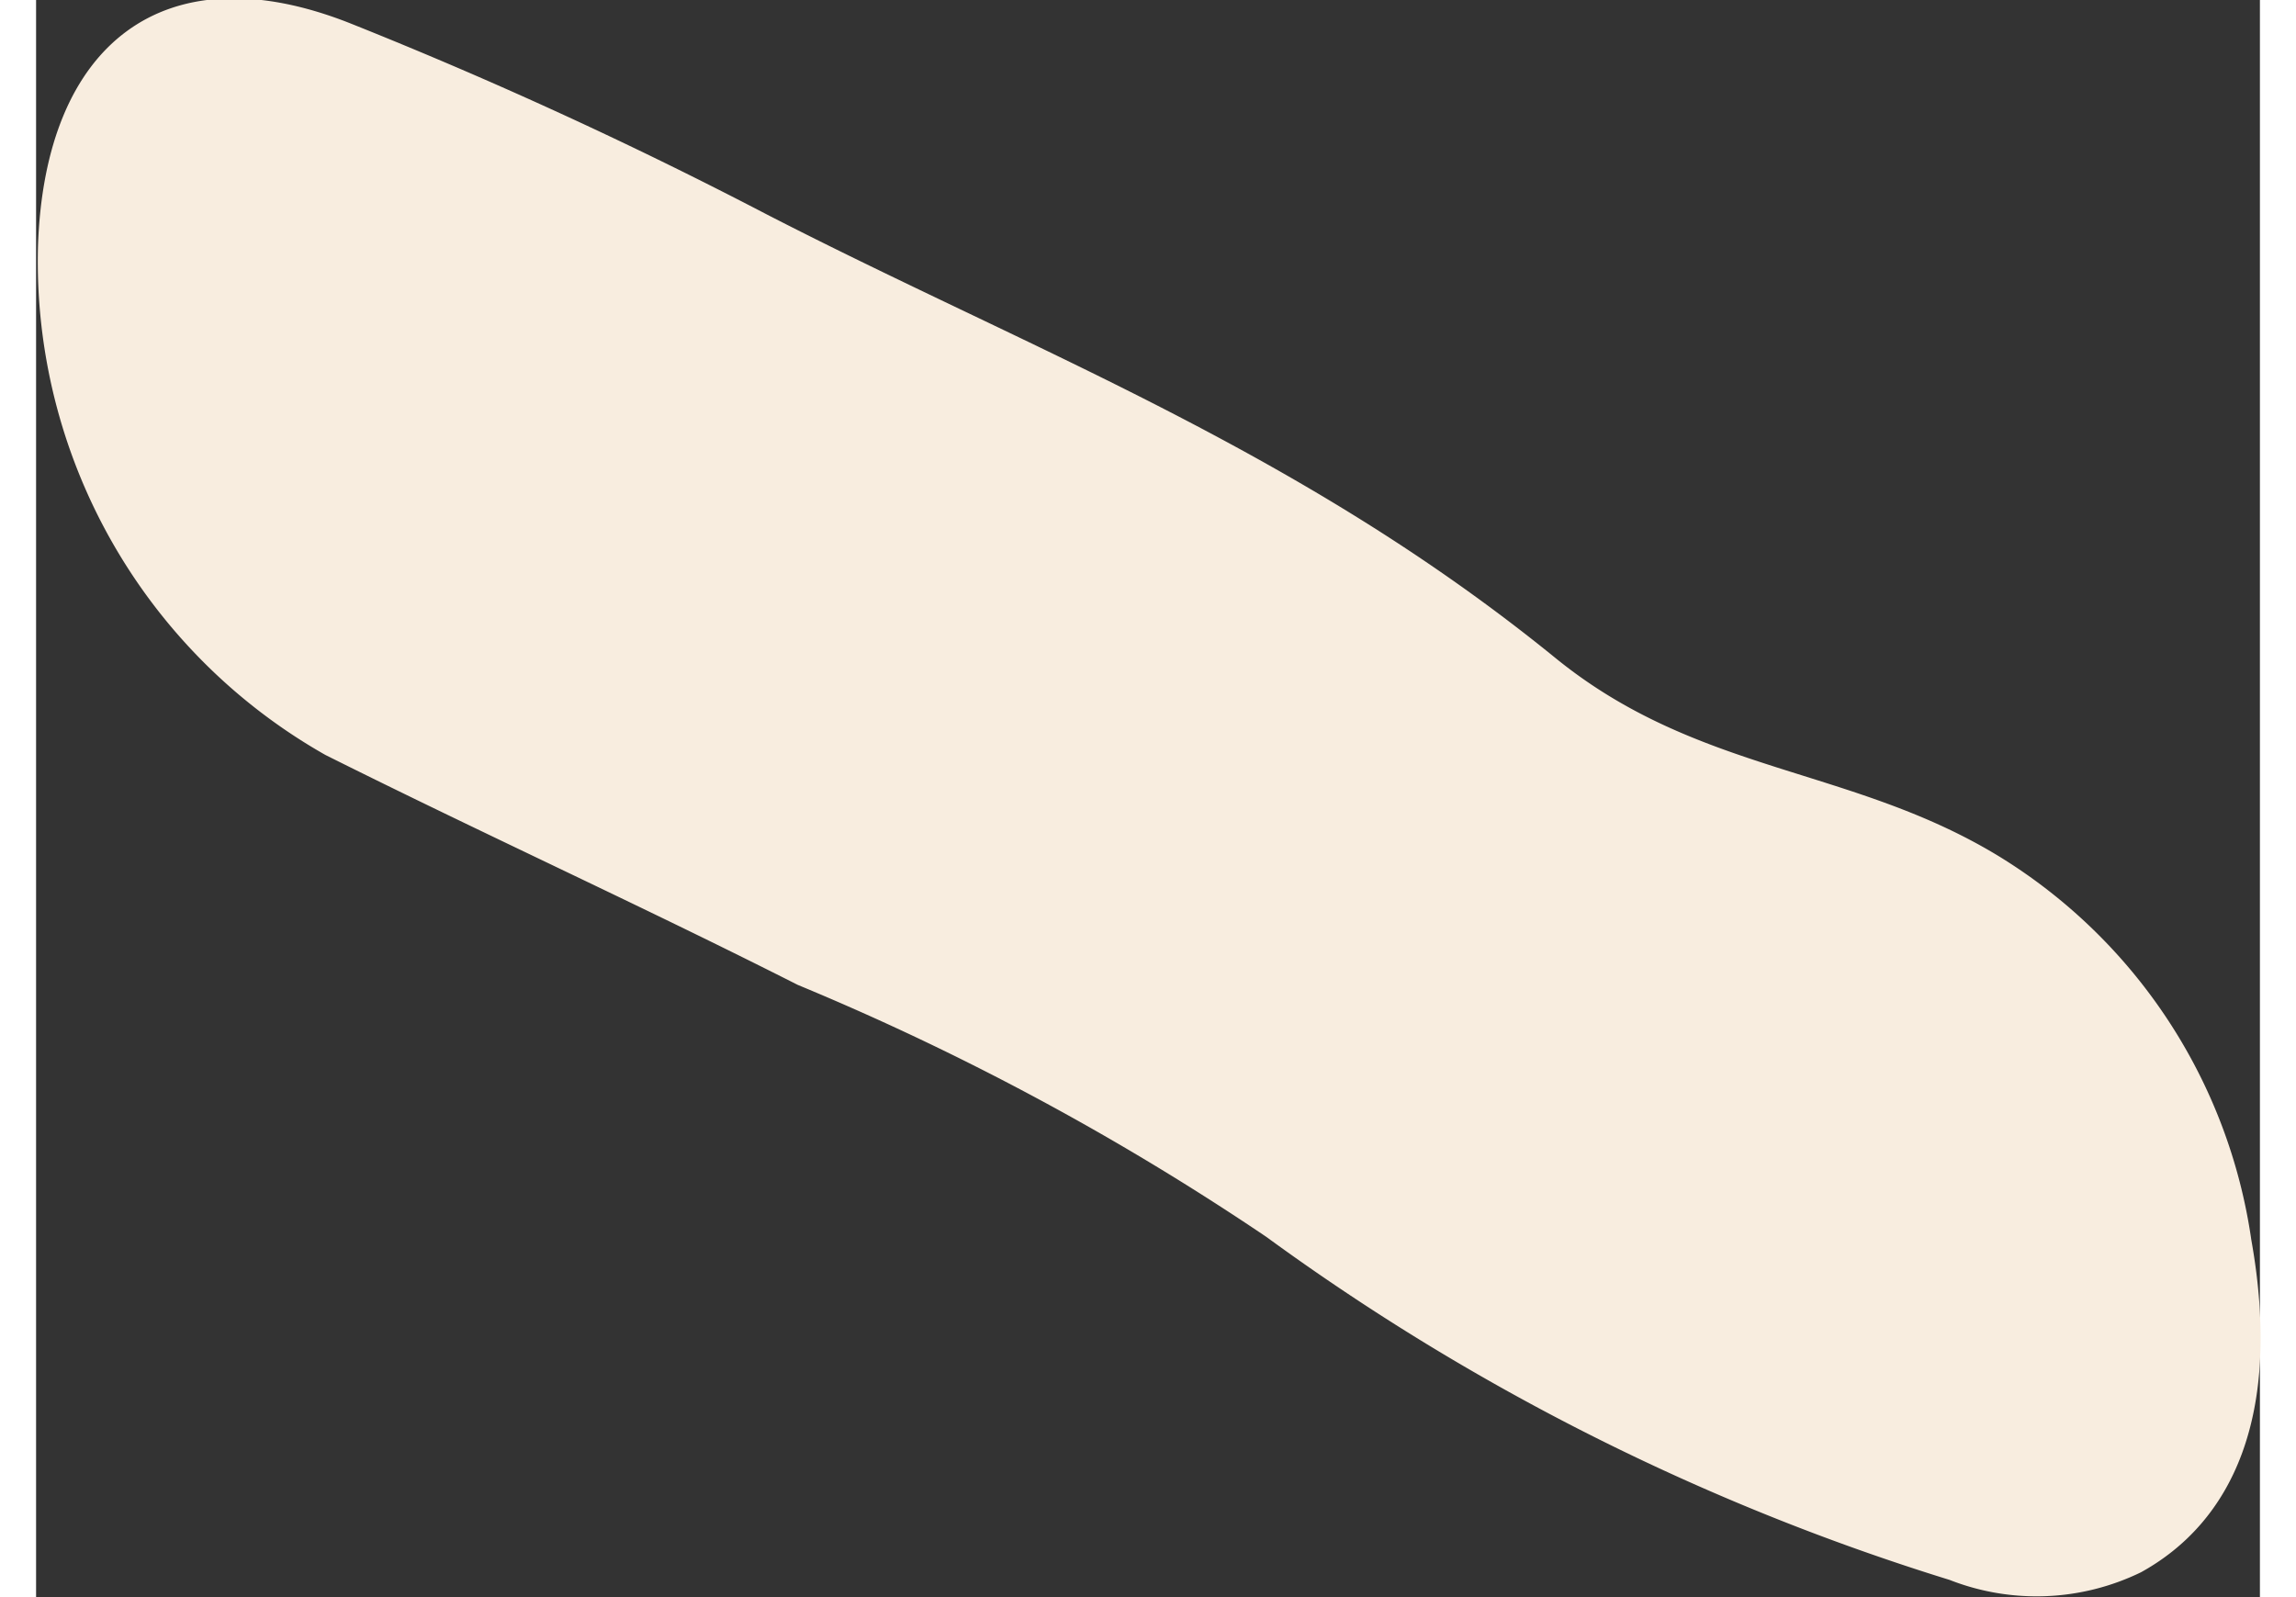 <svg xmlns="http://www.w3.org/2000/svg" id="Layer_16438356ad459c" data-name="Layer 1" viewBox="0 0 23.21 16.67" aria-hidden="true" width="23px" height="16px"><rect x="0" y="0" width="23.21" height="16.67" fill="#333333" stroke="none"/><defs><linearGradient class="cerosgradient" data-cerosgradient="true" id="CerosGradient_id9715fe843" gradientUnits="userSpaceOnUse" x1="50%" y1="100%" x2="50%" y2="0%"><stop offset="0%" stop-color="#d1d1d1"/><stop offset="100%" stop-color="#d1d1d1"/></linearGradient><linearGradient/><style>.cls-1-6438356ad459c{fill:#f8eddf;}</style></defs><path class="cls-1-6438356ad459c" d="M1075.74,624a2.49,2.49,0,0,1-2,.08,24.23,24.23,0,0,1-7.13-3.58,27.6,27.6,0,0,0-4.89-2.63c-1.64-.83-3.29-1.58-4.93-2.4a5.92,5.92,0,0,1-3-5.31c.07-2.12,1.32-3.09,3.25-2.33a47.52,47.52,0,0,1,4.36,2c2.76,1.42,5.55,2.45,8.23,4.63,1.49,1.21,3.09,1.13,4.63,2.07a5.64,5.64,0,0,1,2.63,4C1077.22,622.38,1076.68,623.48,1075.74,624Z" transform="translate(-1053.77 -607.59)"/></svg>